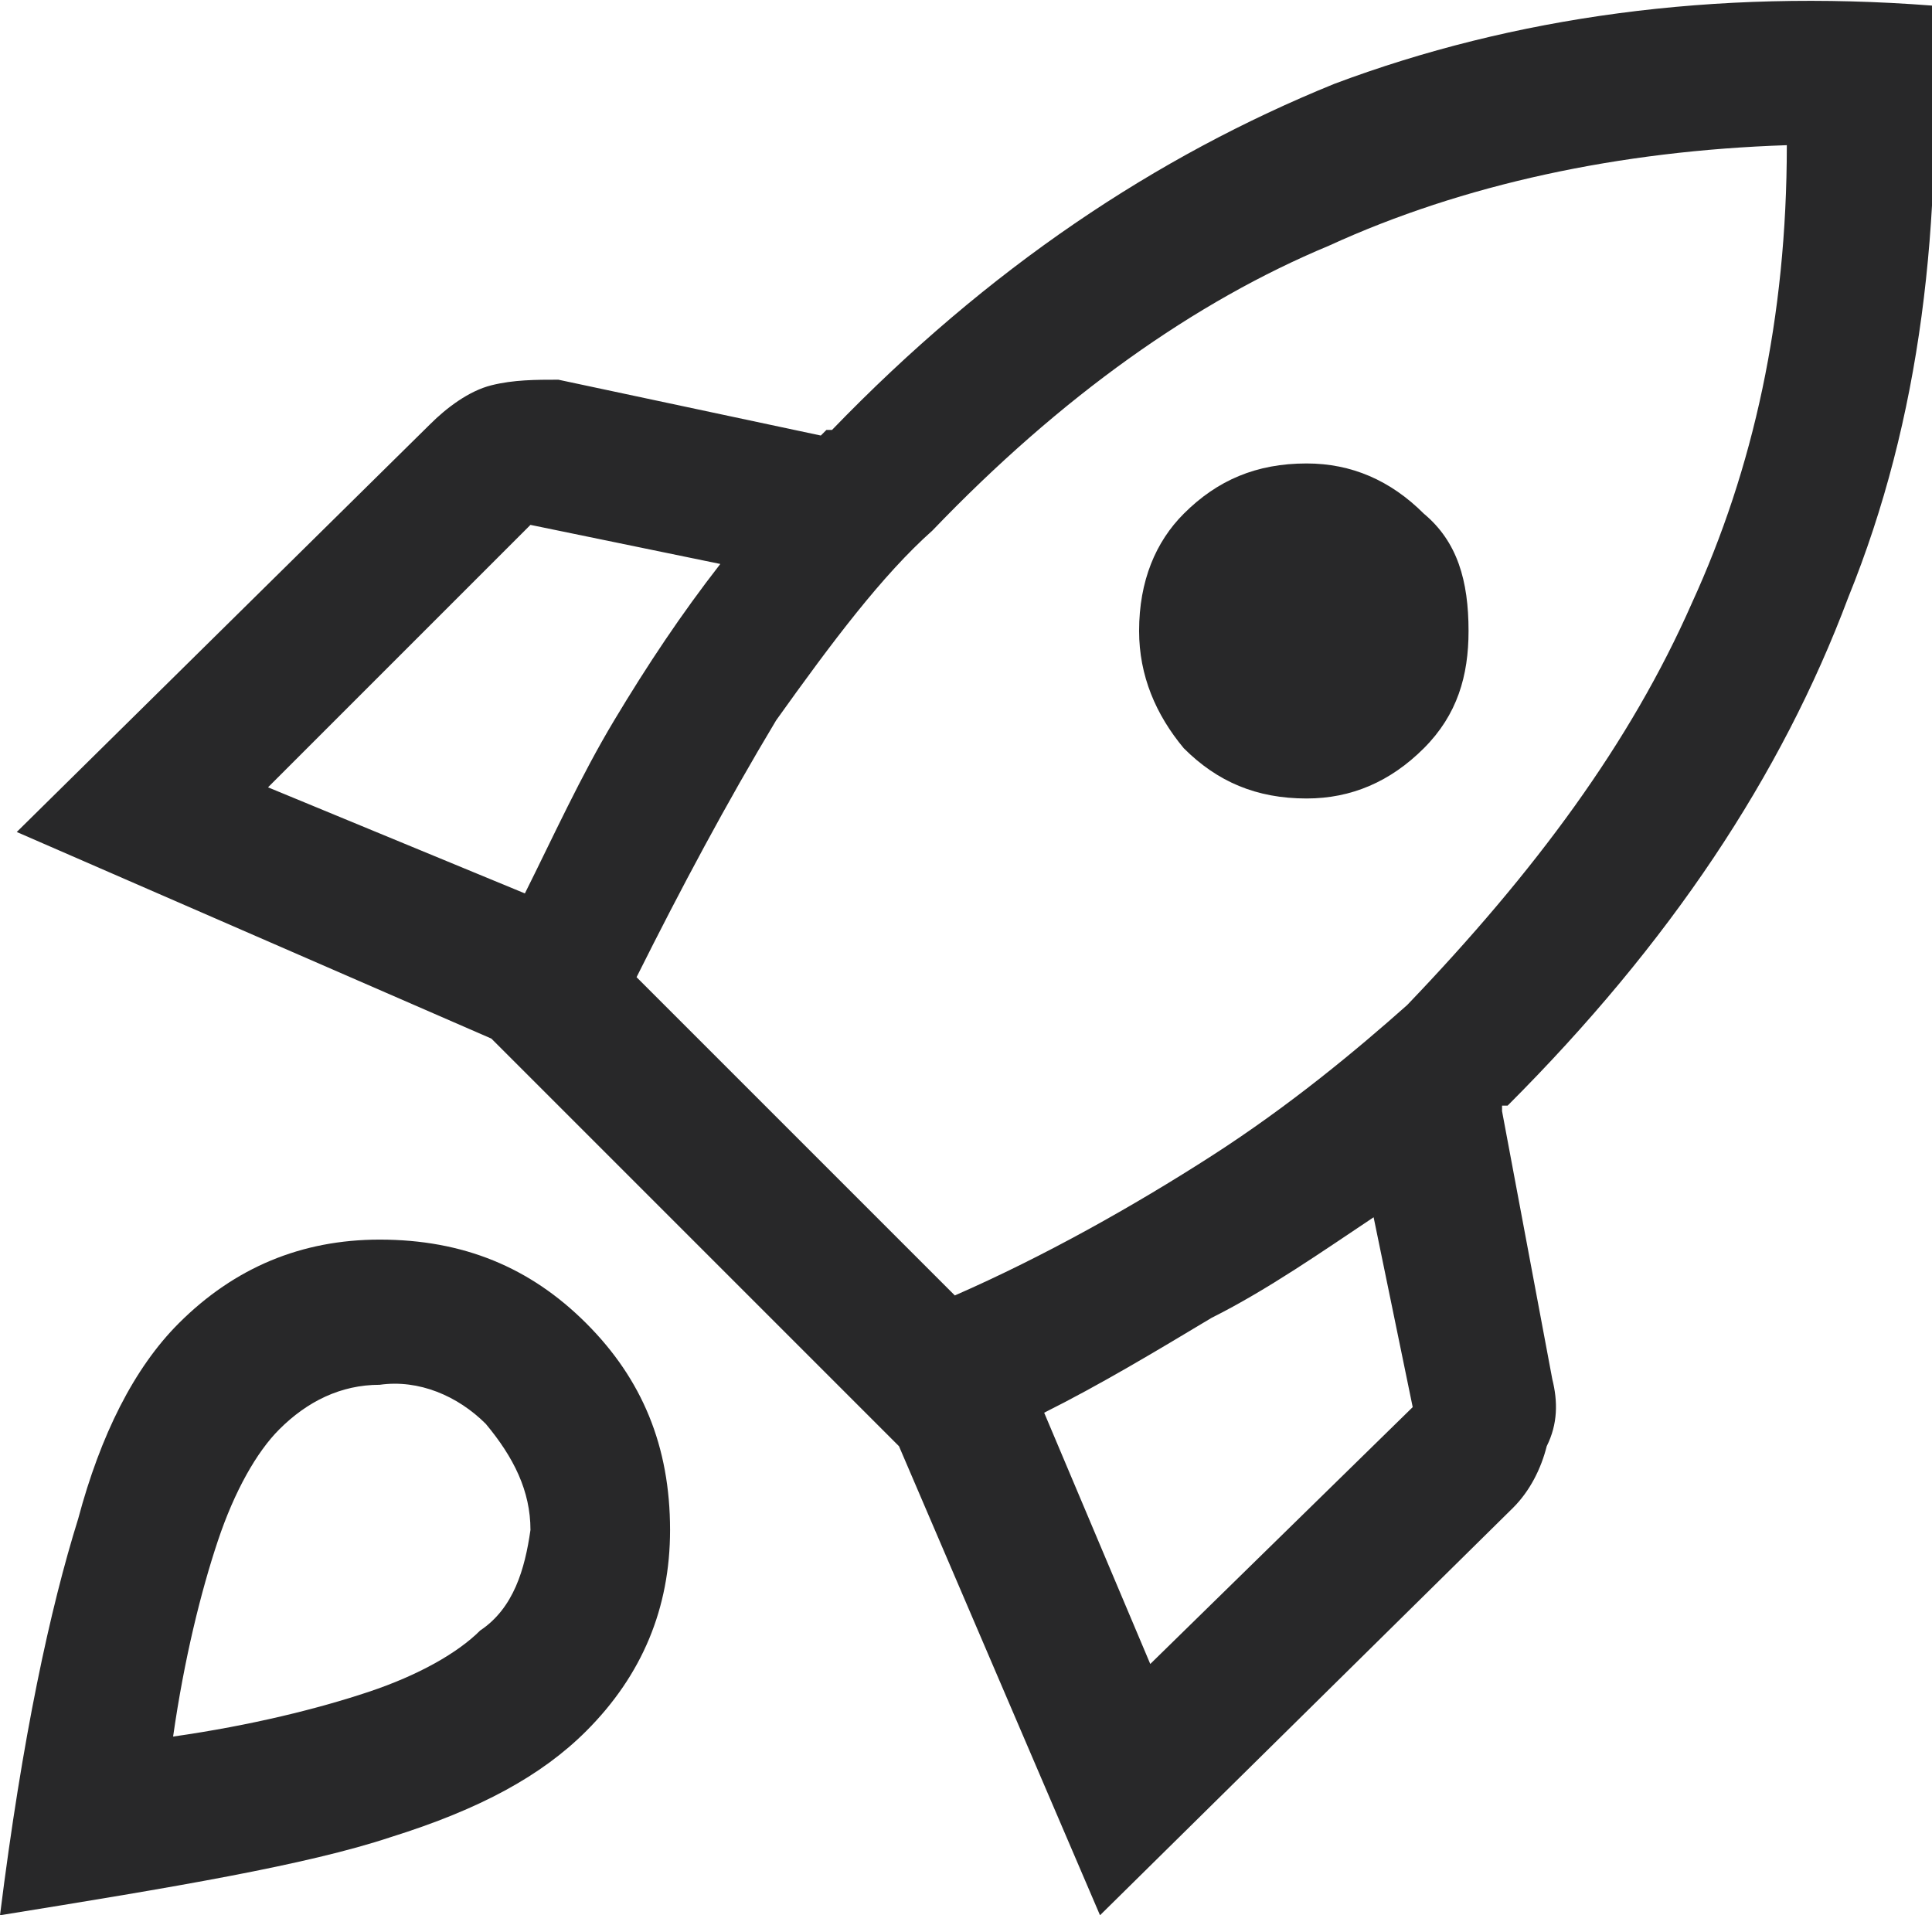 <?xml version="1.0" encoding="UTF-8"?>
<!DOCTYPE svg PUBLIC "-//W3C//DTD SVG 1.1//EN" "http://www.w3.org/Graphics/SVG/1.1/DTD/svg11.dtd">
<!-- Creator: CorelDRAW X8 -->
<svg xmlns="http://www.w3.org/2000/svg" xml:space="preserve" width="18.108mm" height="17.951mm" version="1.1" style="shape-rendering:geometricPrecision; text-rendering:geometricPrecision; image-rendering:optimizeQuality; fill-rule:evenodd; clip-rule:evenodd"
viewBox="0 0 346 343"
 xmlns:xlink="http://www.w3.org/1999/xlink">
 <defs>
  <style type="text/css">
   <![CDATA[
    .fil0 {fill:#282829}
   ]]>
  </style>
 </defs>
 <g id="Camada_x0020_1">
  <path class="fil0" d="M48 141l46 19c5,-10 10,-21 16,-31 6,-10 12,-19 19,-28l-34 -7c0,0 0,0 0,0 0,0 0,0 0,0l-47 47zm66 34l57 57c16,-7 32,-16 46,-25 14,-9 26,-19 35,-27 23,-24 40,-47 51,-72 11,-24 17,-51 17,-82 -30,1 -58,7 -82,18 -24,10 -48,27 -71,51 -9,8 -18,20 -28,34 -9,15 -17,30 -25,46zm98 -41c-5,-6 -8,-13 -8,-21 0,-9 3,-16 8,-21 6,-6 13,-9 22,-9 8,0 15,3 21,9 6,5 8,12 8,21 0,8 -2,15 -8,21 -6,6 -13,9 -21,9 -9,0 -16,-3 -22,-9zm-6 164l47 -46c0,0 0,0 0,0 0,0 0,0 0,0l-7 -34c-9,6 -19,13 -29,18 -10,6 -20,12 -30,17l19 45zm140 -297c2,39 -2,74 -15,106 -12,32 -32,62 -61,91 0,0 0,0 -1,0 0,1 0,1 0,1l9 48c1,4 1,8 -1,12 -1,4 -3,8 -6,11l-74 73 -36 -84 -73 -73 -85 -37 74 -73c3,-3 7,-6 11,-7 4,-1 8,-1 12,-1l47 10c0,0 1,-1 1,-1 0,0 1,0 1,0 28,-29 58,-49 90,-62 32,-12 68,-17 107,-14zm-314 236c10,-10 22,-15 36,-15 15,0 27,5 37,15 10,10 15,22 15,37 0,14 -5,26 -15,36 -8,8 -19,14 -35,19 -15,5 -39,9 -70,14 4,-32 9,-55 14,-71 4,-15 10,-27 18,-35zm18 19c-4,4 -8,11 -11,20 -3,9 -6,21 -8,35 14,-2 26,-5 35,-8 9,-3 16,-7 20,-11 6,-4 8,-11 9,-18 0,-7 -3,-13 -8,-19 -5,-5 -12,-8 -19,-7 -7,0 -13,3 -18,8z"/>
 </g>
</svg>
